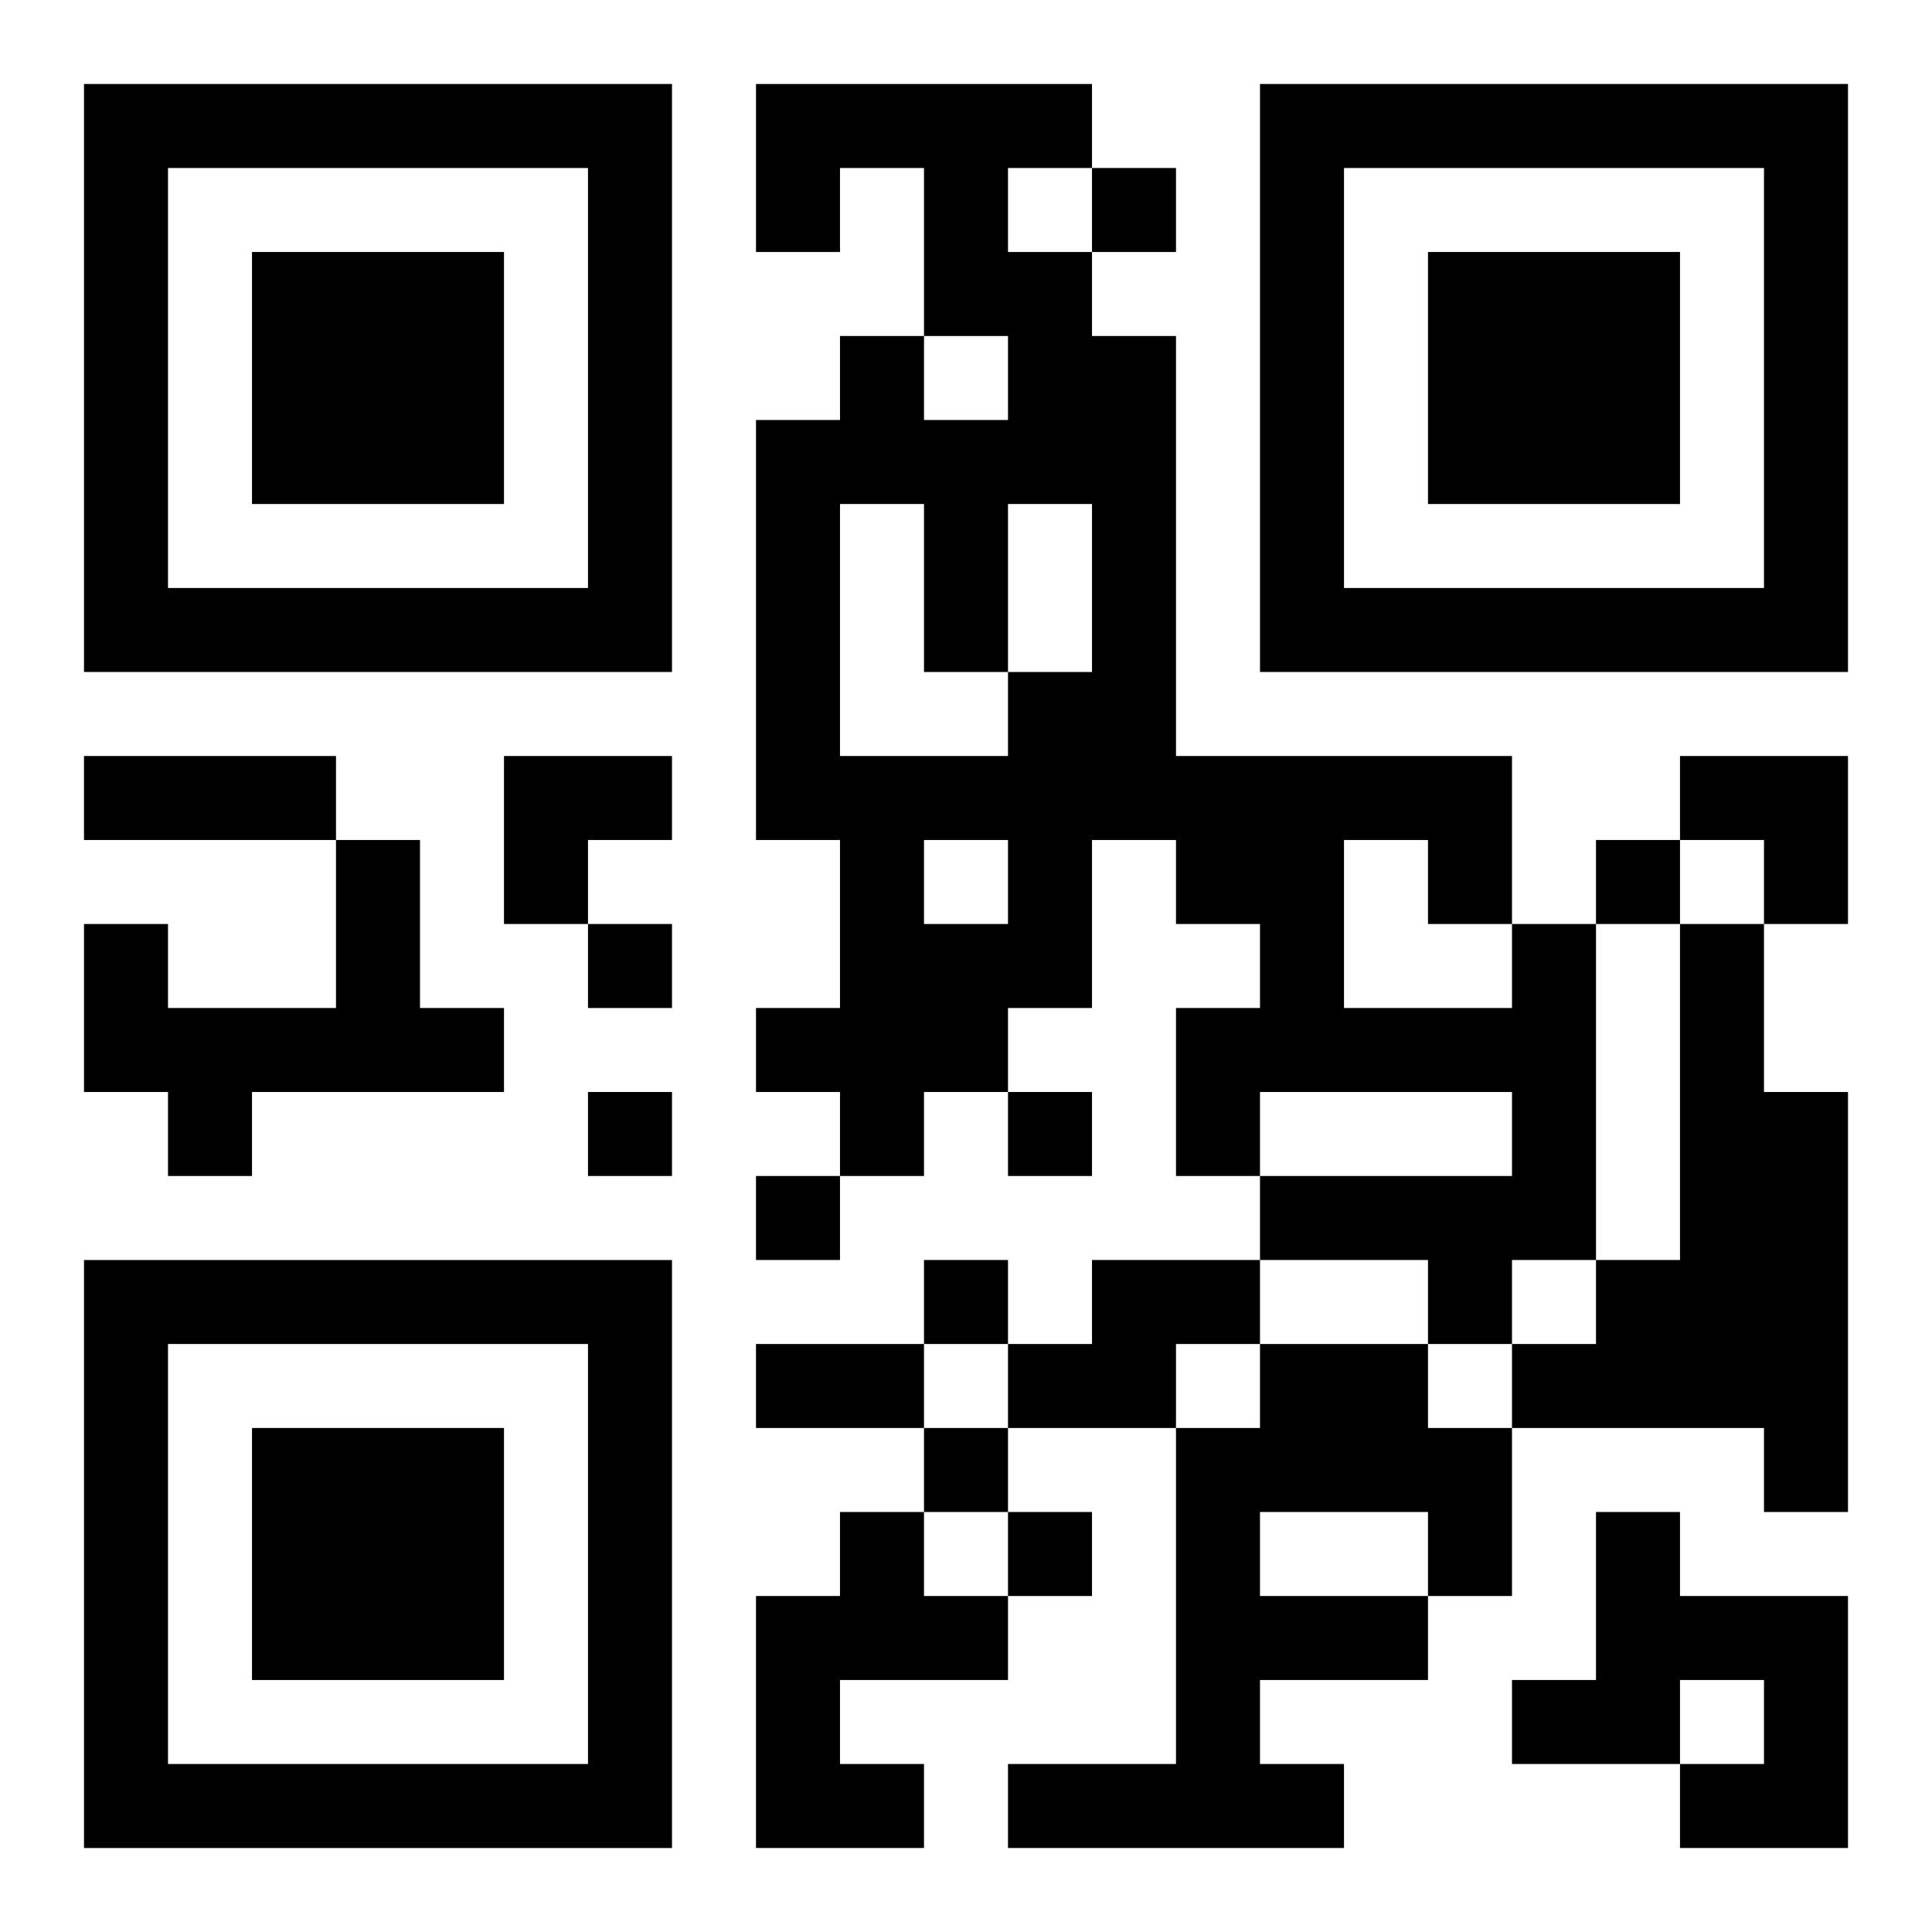 <?xml version="1.0" encoding="UTF-8"?>
<svg width="250" height="250" baseProfile="full" version="1.1" viewBox="-1 -1 23 23" xmlns="http://www.w3.org/2000/svg" xmlns:xlink="http://www.w3.org/1999/xlink"><symbol id="a"><path d="m0 7v7h7v-7h-7zm1 1h5v5h-5v-5zm1 1v3h3v-3h-3z"/></symbol><use y="-7" xlink:href="#a"/><use y="7" xlink:href="#a"/><use x="14" y="-7" xlink:href="#a"/><path d="m3 9h1v2h1v1h-3v1h-1v-1h-1v-2h1v1h2v-2m14 1h1v4h-1v1h-1v-1h-2v-1h3v-1h-3v1h-1v-2h1v-1h-1v-1h-1v2h-1v1h-1v1h-1v-1h-1v-1h1v-2h-1v-5h1v-1h1v1h1v-1h-1v-2h-1v1h-1v-2h4v1h-1v1h1v1h1v5h4v2m-8-5v3h2v-1h1v-2h-1v2h-1v-2h-1m1 4v1h1v-1h-1m5 0v2h2v-1h-1v-1h-1m4 1h1v2h1v5h-1v-1h-3v-1h1v-1h1v-4m-7 4h2v1h-1v1h-2v-1h1v-1m2 1h2v1h1v2h-1v1h-2v1h1v1h-4v-1h2v-4h1v-1m0 2v1h2v-1h-2m-5 0h1v1h1v1h-2v1h1v1h-2v-3h1v-1m9 0h1v1h2v3h-2v-1h1v-1h-1v1h-2v-1h1v-2m-6-16v1h1v-1h-1m6 8v1h1v-1h-1m-12 1v1h1v-1h-1m0 2v1h1v-1h-1m5 0v1h1v-1h-1m-3 1v1h1v-1h-1m2 1v1h1v-1h-1m0 2v1h1v-1h-1m1 1v1h1v-1h-1m-11-9h3v1h-3v-1m8 7h2v1h-2v-1m-3-7h2v1h-1v1h-1zm14 0h2v2h-1v-1h-1z"/></svg>
